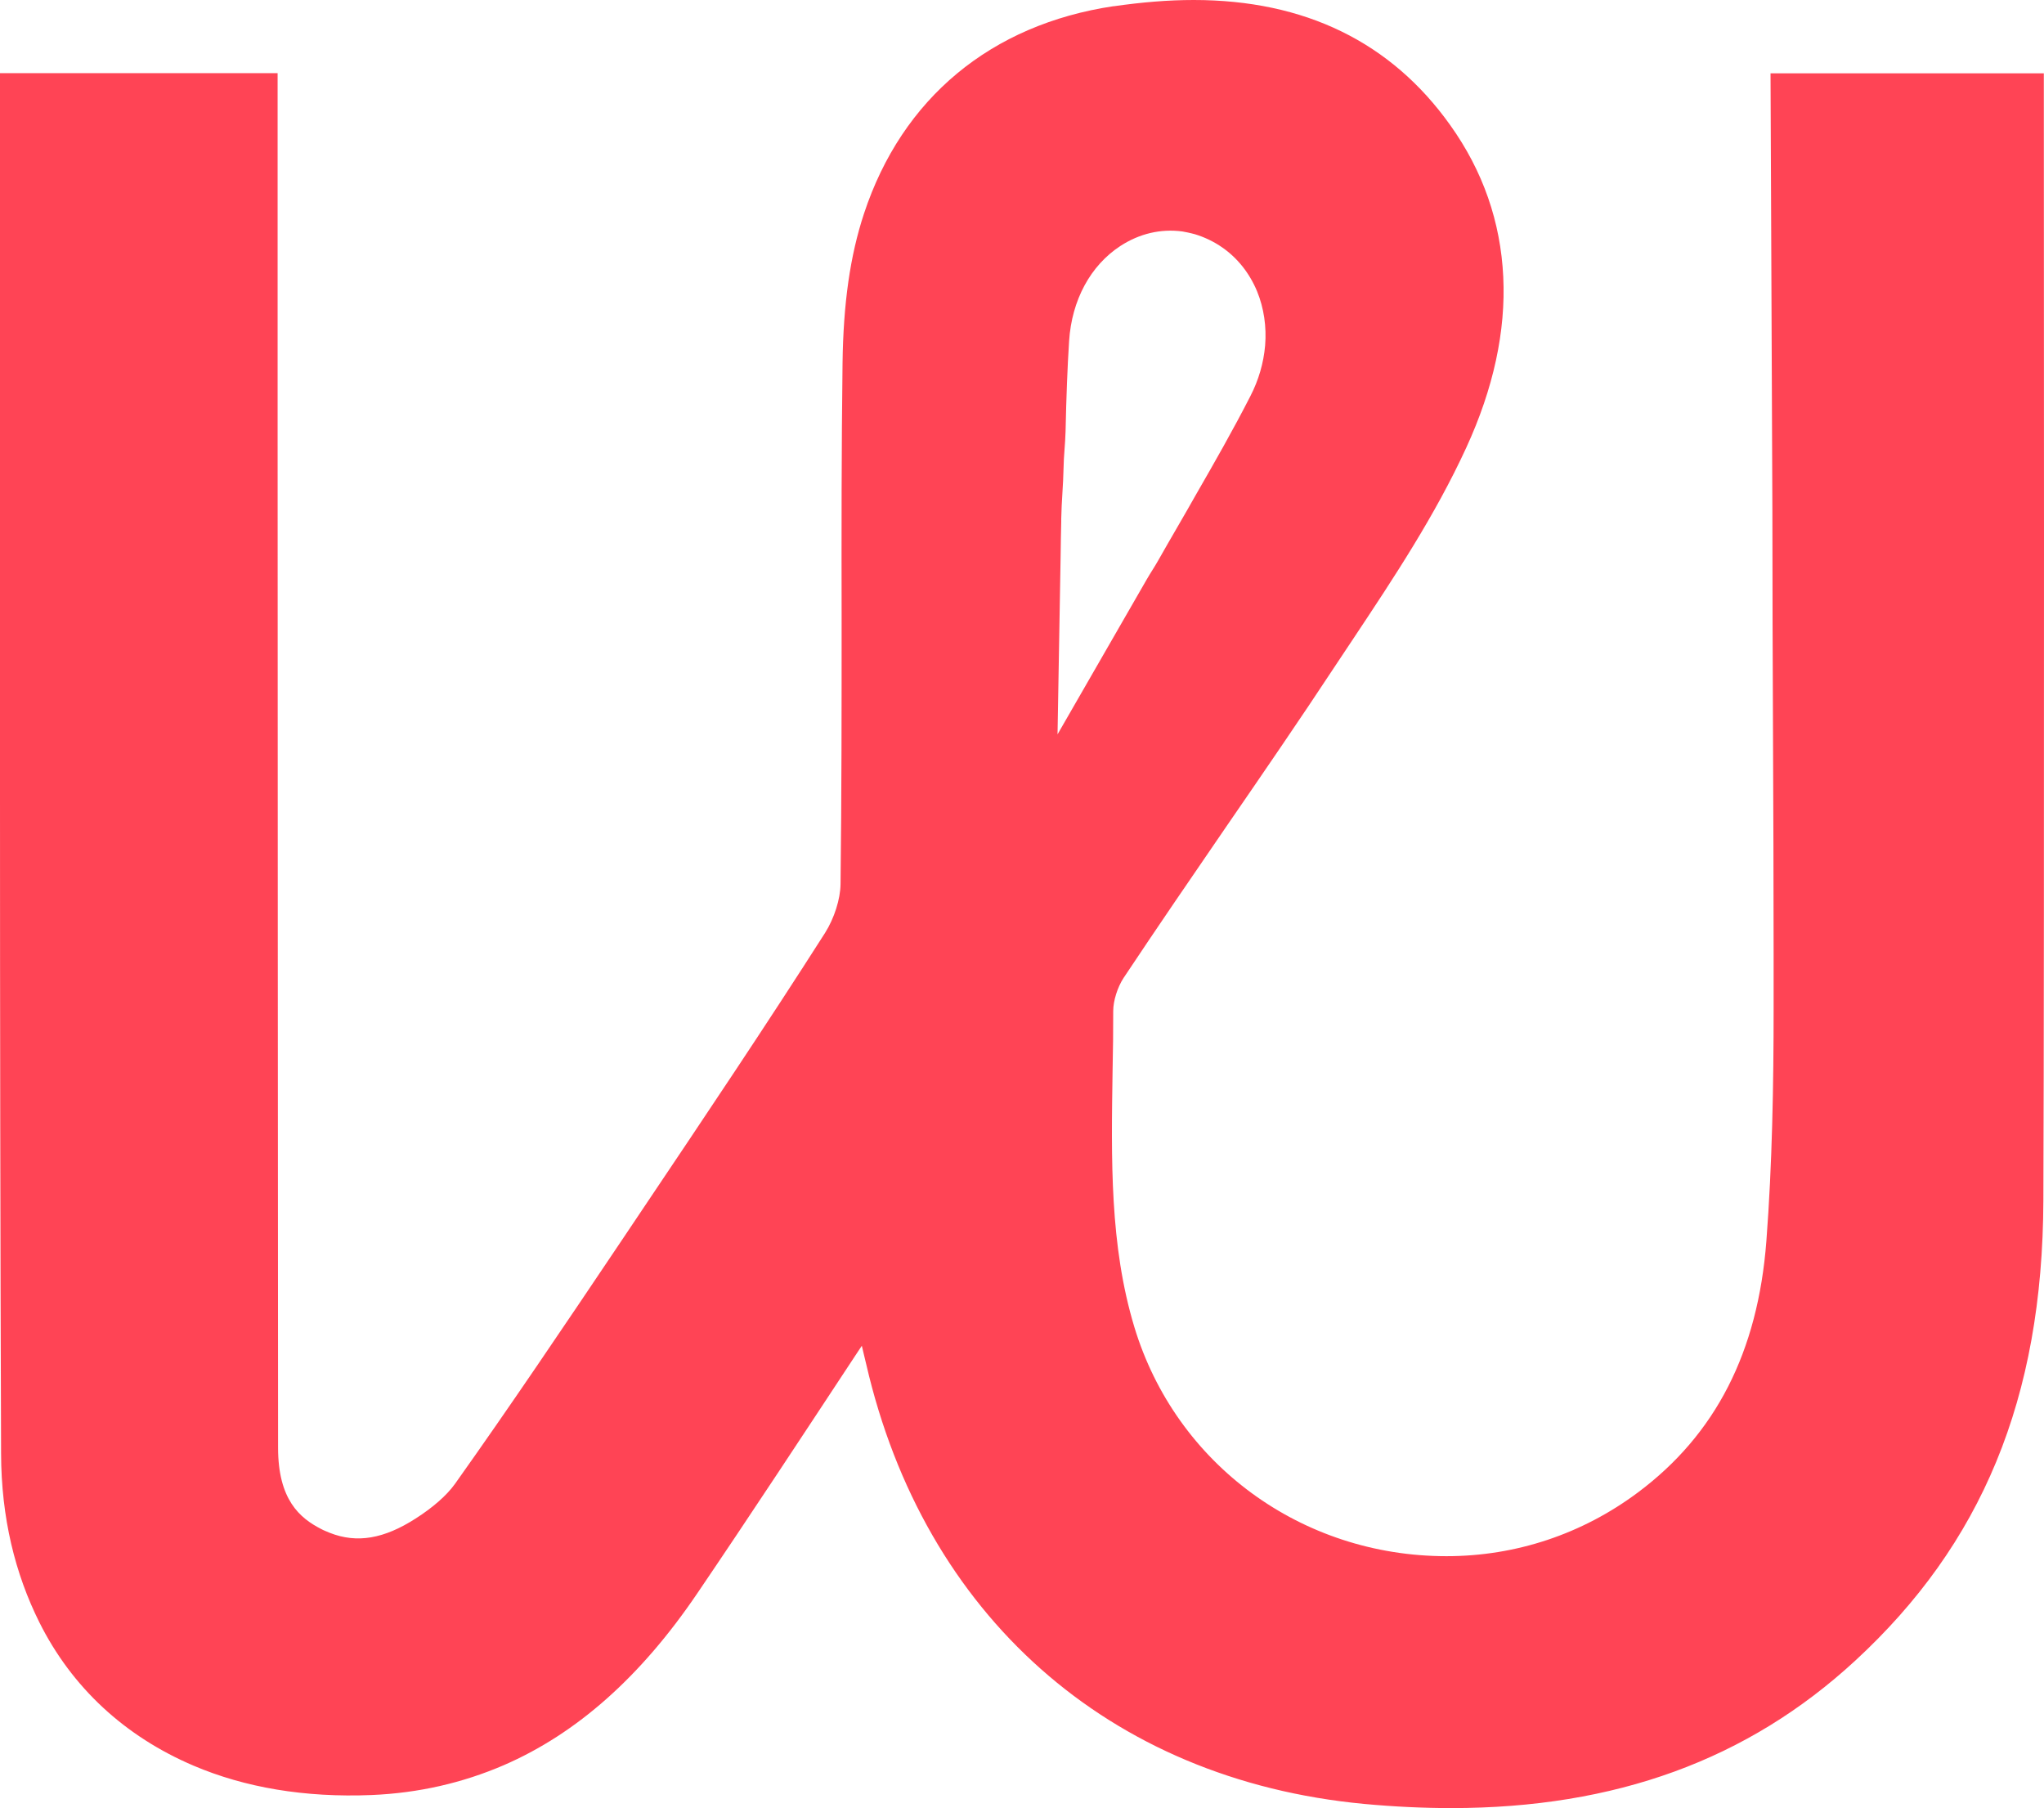 <svg xmlns="http://www.w3.org/2000/svg" width="450" height="398" viewBox="0 0 450 398" fill="none"><path d="M233.503 122.404C233.537 119.867 233.571 117.363 233.639 114.826V114.149C233.707 110.394 234.08 106.74 234.148 103.052C234.182 100.38 234.522 97.707 234.59 95C234.76 87.219 234.997 80.859 235.371 75.073C235.948 66.04 240.09 58.428 246.677 54.131C250.854 51.425 255.54 50.308 260.327 50.951L261.549 51.188C262.127 51.323 262.602 51.425 263.077 51.56C265.182 52.203 267.254 53.184 269.087 54.47C272.415 56.77 275.097 60.12 276.761 64.145C278.255 67.799 278.866 71.927 278.526 76.054C278.187 79.911 277.1 83.667 275.267 87.219C271.498 94.594 267.322 101.902 263.383 108.736C260.667 113.574 257.747 118.48 254.996 123.352C254.215 124.739 253.299 126.092 252.518 127.445L232.824 161.649L233.503 122.404ZM245.217 1.353C218.156 5.379 198.598 21.619 190.212 47.026C187.156 56.297 185.662 66.751 185.492 79.945C185.254 98.688 185.254 117.397 185.288 136.14C185.288 155.323 185.288 175.148 185.051 194.602C185.017 197.917 183.658 202.146 181.655 205.327C168.753 225.558 155.103 245.891 141.895 265.548L136.971 272.889C123.967 292.241 112.253 309.631 100.131 326.682C98.332 329.186 95.276 331.858 91.507 334.26C84.546 338.726 78.604 339.775 72.594 337.407C71.983 337.136 71.304 336.899 70.693 336.561C66.007 334.159 61.219 330.133 61.219 318.664C61.185 244.504 61.118 170.378 61.118 96.252V16.104H0V175.081C0 223.562 0.068 271.468 0.238 319.949C0.272 334.091 3.328 346.406 8.658 357.097C15.857 371.509 27.537 382.234 42.613 388.662C53.885 393.466 67.094 395.733 81.83 395.124C92.186 394.684 101.863 392.452 110.895 388.561C126.989 381.591 141.08 369.074 153.507 350.737C165.289 333.381 176.969 315.585 188.276 298.432C188.785 297.688 189.227 296.978 189.736 296.233C190.042 297.654 190.415 298.974 190.721 300.361C203.42 355.372 243.893 391.775 300.359 397.087C306.912 397.695 313.364 398 319.475 398C355.637 398 384.769 387.377 408.435 365.555C436.176 339.978 449.724 308.041 449.86 264.228C450.097 206.545 449.961 16.138 449.961 16.138H389.794L390.202 112.525C390.202 145.884 390.474 177.212 390.474 210.571V221.803C390.474 238.753 390.168 256.311 388.878 273.194C387.01 297.654 377.673 315.754 360.662 328.475C348.37 337.677 333.736 342.549 318.457 342.549C286.506 342.549 258.867 322.284 249.733 292.106C244.301 274.107 244.64 255.33 244.946 235.437C245.048 231.14 245.082 226.81 245.082 222.547C245.082 220.28 246.032 217.303 247.357 215.273C254.826 204.041 262.466 192.91 270.072 181.813C277.983 170.31 286.166 158.402 294.01 146.493L298.084 140.369C306.878 127.141 315.944 113.473 322.803 98.553C328.813 85.493 331.529 72.84 330.952 60.931C330.375 48.887 326.504 37.655 319.272 27.539C306.267 9.27 287.253 0 262.806 0C257.237 0 251.465 0.474 245.116 1.387" fill="#FF4455"></path></svg>